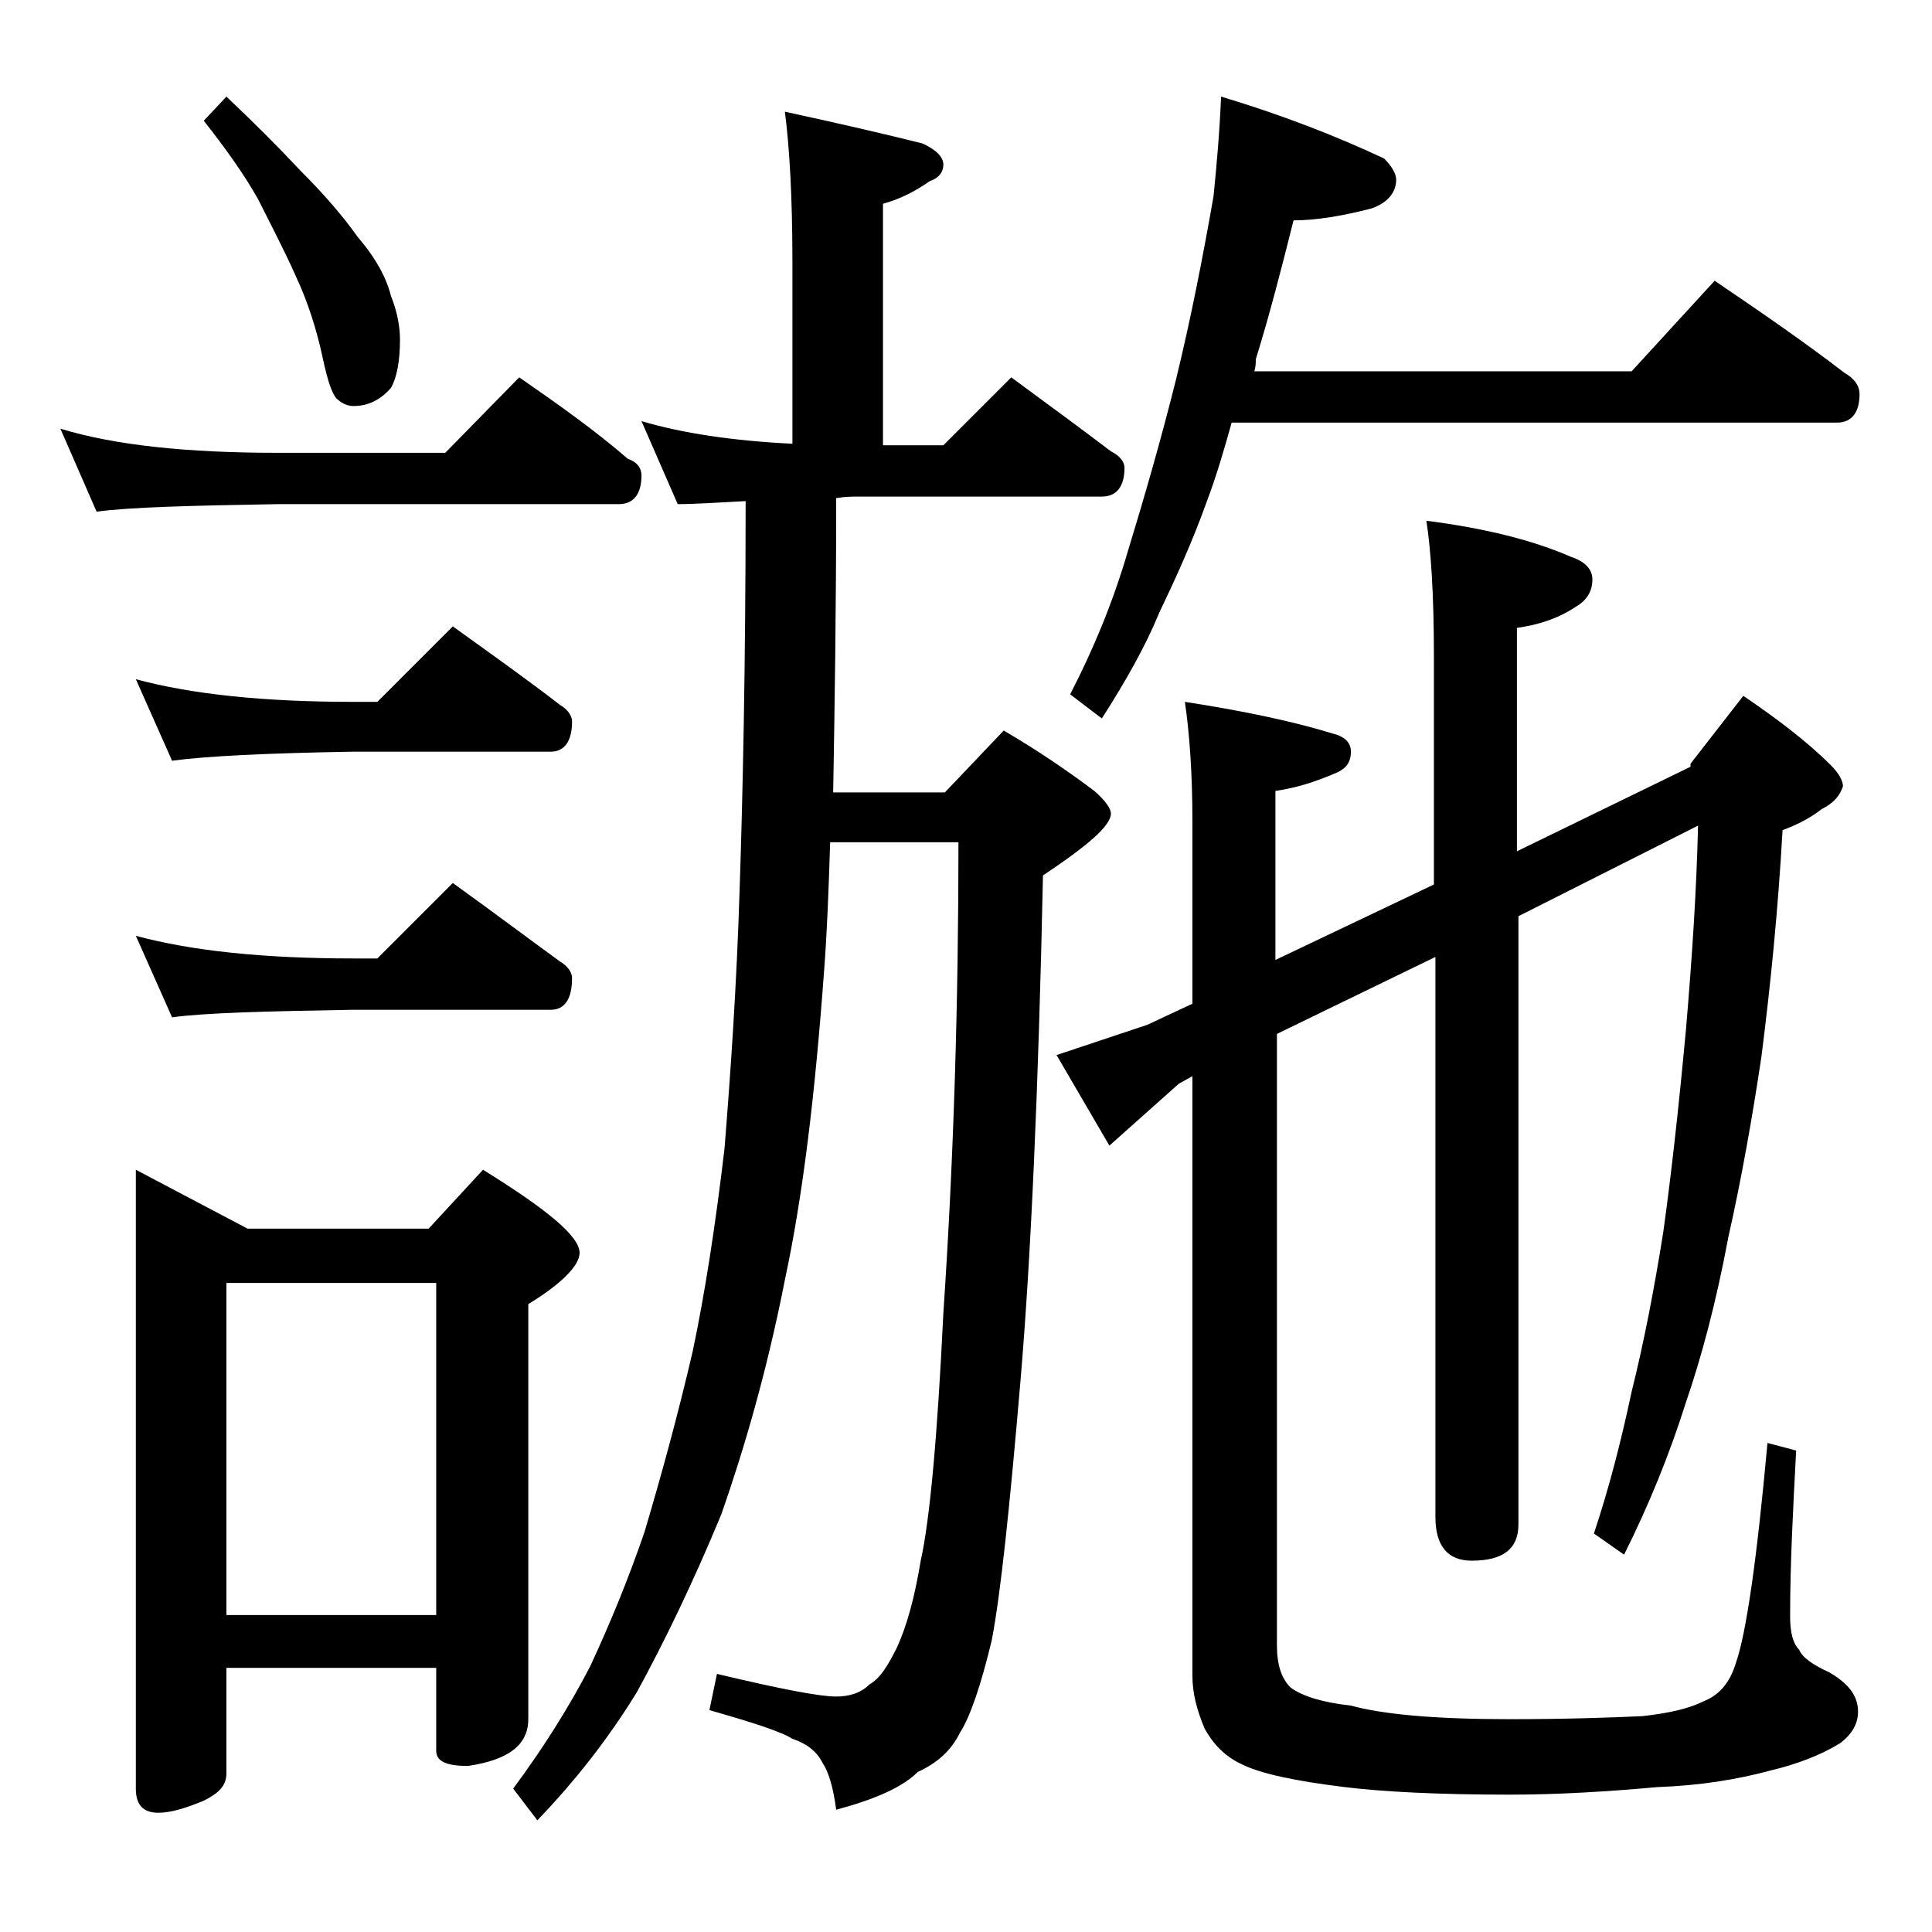 <?xml version="1.0" encoding="utf-8"?>
<!-- Generator: Adobe Illustrator 18.0.0, SVG Export Plug-In . SVG Version: 6.00 Build 0)  -->
<!DOCTYPE svg PUBLIC "-//W3C//DTD SVG 1.1//EN" "http://www.w3.org/Graphics/SVG/1.1/DTD/svg11.dtd">
<svg version="1.1" id="Layer_1" xmlns="http://www.w3.org/2000/svg" xmlns:xlink="http://www.w3.org/1999/xlink" x="0px" y="0px"
	 viewBox="0 0 128 128" enable-background="new 0 0 128 128" xml:space="preserve">
<path d="M4,28.4c3.6,1.1,8.4,1.6,14.4,1.6h11.1l4.9-5c2.6,1.8,5,3.5,7.2,5.4c0.6,0.2,0.9,0.6,0.9,1.1c0,1.2-0.5,1.9-1.5,1.9H18.4
	c-5.8,0.1-9.8,0.2-12,0.5L4,28.4z M9,45c3.7,1,8.5,1.5,14.4,1.5H25l5-5c2.5,1.8,4.9,3.5,7.1,5.2c0.5,0.3,0.8,0.7,0.8,1.1
	c0,1.3-0.5,2-1.4,2H23.4c-5.8,0.1-9.8,0.3-12,0.6L9,45z M9,62c3.7,1,8.5,1.5,14.4,1.5H25l5-5c2.5,1.8,4.9,3.6,7.1,5.2
	c0.5,0.3,0.8,0.7,0.8,1.1c0,1.4-0.5,2.1-1.4,2.1H23.4c-5.8,0.1-9.8,0.2-12,0.5L9,62z M9,77.5l7.4,3.9h12l3.6-3.9
	c4.2,2.6,6.4,4.4,6.4,5.5c0,0.8-1.1,2-3.4,3.4v27.5c0,1.7-1.3,2.7-4,3.1c-1.4,0-2.1-0.3-2.1-1v-5.5H15v7c0,0.8-0.5,1.3-1.5,1.8
	c-1.2,0.5-2.2,0.8-3,0.8c-1,0-1.5-0.5-1.5-1.6V77.5z M15,6.4c1.8,1.7,3.4,3.3,4.9,4.9c1.6,1.6,2.8,3,3.8,4.4
	c1.2,1.4,1.9,2.7,2.2,3.9c0.4,1,0.6,2,0.6,2.9c0,1.4-0.2,2.5-0.6,3.2c-0.7,0.8-1.5,1.2-2.5,1.2c-0.4,0-0.8-0.2-1.1-0.5
	c-0.3-0.3-0.6-1.2-0.9-2.6c-0.4-1.9-1-3.8-1.8-5.5c-0.8-1.8-1.7-3.5-2.5-5.1C16.2,11.6,15,9.9,13.5,8L15,6.4z M15,107h13.9V85H15
	V107z M52,7.4c3.7,0.8,6.7,1.5,9.1,2.1c0.9,0.4,1.4,0.9,1.4,1.4s-0.3,0.9-0.9,1.1c-1,0.7-2,1.2-3.1,1.5v16h4L67,25
	c2.3,1.7,4.5,3.3,6.6,4.9c0.6,0.3,0.9,0.7,0.9,1.1c0,1.2-0.5,1.9-1.5,1.9H57c-0.5,0-1,0-1.6,0.1c0,7.3-0.1,13.8-0.2,19.5h7.4
	l3.9-4.1c2.4,1.4,4.4,2.8,6,4c0.8,0.7,1.1,1.2,1.1,1.5c0,0.8-1.5,2.1-4.5,4.1c-0.3,14.2-0.8,25.4-1.5,33.6c-0.7,8.2-1.3,14-1.9,17.1
	c-0.7,2.9-1.4,5-2.1,6.1c-0.6,1.2-1.5,2-2.8,2.6c-1,1-2.8,1.8-5.4,2.5c-0.2-1.5-0.5-2.5-0.9-3.1c-0.4-0.8-1.1-1.3-2-1.6
	c-0.8-0.5-2.7-1.1-5.5-1.9l0.5-2.4c4.2,1,6.8,1.5,7.9,1.5c0.8,0,1.6-0.2,2.2-0.8c0.7-0.4,1.2-1.2,1.8-2.4c0.7-1.5,1.2-3.4,1.6-5.8
	c0.6-2.7,1.1-8.1,1.5-16.4c0.7-10.4,1-20.8,1-31.2H55c-0.1,3.1-0.2,5.9-0.4,8.5C54,72.5,53.2,79.2,52,84.8
	c-1.2,6.1-2.7,11.2-4.2,15.5c-1.9,4.6-3.8,8.5-5.6,11.8c-1.9,3.1-4.1,5.9-6.6,8.5l-1.6-2.1c2-2.7,3.7-5.4,5.1-8.1
	c1.3-2.8,2.5-5.7,3.6-8.9c1.1-3.7,2.2-7.7,3.2-12c0.8-3.8,1.5-8.3,2.1-13.4c0.4-5,0.8-10.7,1-17.1c0.2-6,0.4-14.6,0.4-25.8
	c-1.9,0.1-3.4,0.2-4.5,0.2l-2.4-5.5c2.7,0.8,6,1.3,10,1.5v-12C52.5,13,52.3,9.7,52,7.4z M112,50.8v-0.2l3.5-4.5
	c2.2,1.5,4.2,3,5.8,4.6c0.5,0.5,0.8,1,0.8,1.4c-0.2,0.6-0.6,1.1-1.4,1.5c-0.9,0.7-1.8,1.1-2.6,1.4c-0.3,5.3-0.8,10.3-1.4,15
	c-0.6,4-1.3,8-2.2,12c-0.8,4.3-1.8,8-2.8,10.9c-1.1,3.5-2.5,6.9-4.1,10.1l-2-1.4c1-3,1.8-6.1,2.5-9.4c0.8-3.2,1.5-6.8,2.1-10.6
	c0.5-3.6,1-8,1.5-13.4c0.4-4.7,0.7-9.2,0.8-13.5l-11.9,6V101c0,1.6-1,2.4-3.1,2.4c-1.6,0-2.4-1-2.4-2.9V63.4l-10.5,5.1V109
	c0,1.3,0.3,2.2,0.9,2.8c0.8,0.6,2.2,1,4,1.2c2.2,0.6,5.7,0.9,10.5,0.9c3.7,0,6.6-0.1,8.8-0.2c1.8-0.2,3.1-0.5,4.1-1
	c1-0.4,1.7-1.2,2.1-2.5c0.7-2,1.4-6.9,2.1-14.6l1.9,0.5c-0.2,3.8-0.4,7.4-0.4,11c0,1.1,0.2,1.8,0.6,2.2c0.2,0.5,0.9,1,2,1.5
	c1.2,0.7,1.9,1.5,1.9,2.6c0,0.8-0.4,1.5-1.2,2.1c-1.3,0.8-2.9,1.4-4.6,1.8c-2.2,0.6-4.7,1-7.5,1.1c-3.3,0.3-6.6,0.5-9.8,0.5
	c-4.8,0-8.5-0.2-10.9-0.5c-3.3-0.4-5.6-0.9-6.8-1.5c-1.1-0.5-1.9-1.3-2.5-2.4c-0.5-1.2-0.8-2.3-0.8-3.5V71.3l-0.9,0.5l-4.6,4.1
	l-3.5-6l6-2l3-1.4V54.4c0-3.2-0.2-5.9-0.5-7.9c3.9,0.6,7.2,1.3,9.8,2.1c0.8,0.2,1.2,0.6,1.2,1.2c0,0.8-0.4,1.2-1.2,1.5
	c-1.2,0.5-2.4,0.9-3.8,1.1v11.2l10.5-5V43.4c0-4-0.2-7-0.5-8.9c3.9,0.5,7.1,1.3,9.6,2.4c0.9,0.3,1.4,0.8,1.4,1.5
	c0,0.8-0.4,1.4-1.1,1.8c-1.2,0.8-2.5,1.2-3.9,1.4v14.8L112,50.8z M80.9,6.4c4,1.2,7.6,2.6,10.8,4.1c0.5,0.5,0.8,1,0.8,1.4
	c0,0.8-0.5,1.5-1.6,1.9c-1.9,0.5-3.7,0.8-5.2,0.8c-0.8,3.2-1.6,6.3-2.5,9.2c0,0.2,0,0.5-0.1,0.8h25l5.5-6c3.1,2.1,6,4.1,8.6,6.1
	c0.7,0.4,1,0.9,1,1.4c0,1.2-0.5,1.9-1.5,1.9H81.6c-0.5,1.8-1,3.5-1.6,5.1c-1,2.8-2.1,5.2-3.2,7.5c-0.9,2.2-2.2,4.5-3.8,7L70.9,46
	c1.5-2.9,2.8-6,3.8-9.4c1.1-3.6,2.2-7.4,3.2-11.4c1-4.1,1.8-8.2,2.5-12.2C80.6,11,80.8,8.8,80.9,6.4z"/>
</svg>
